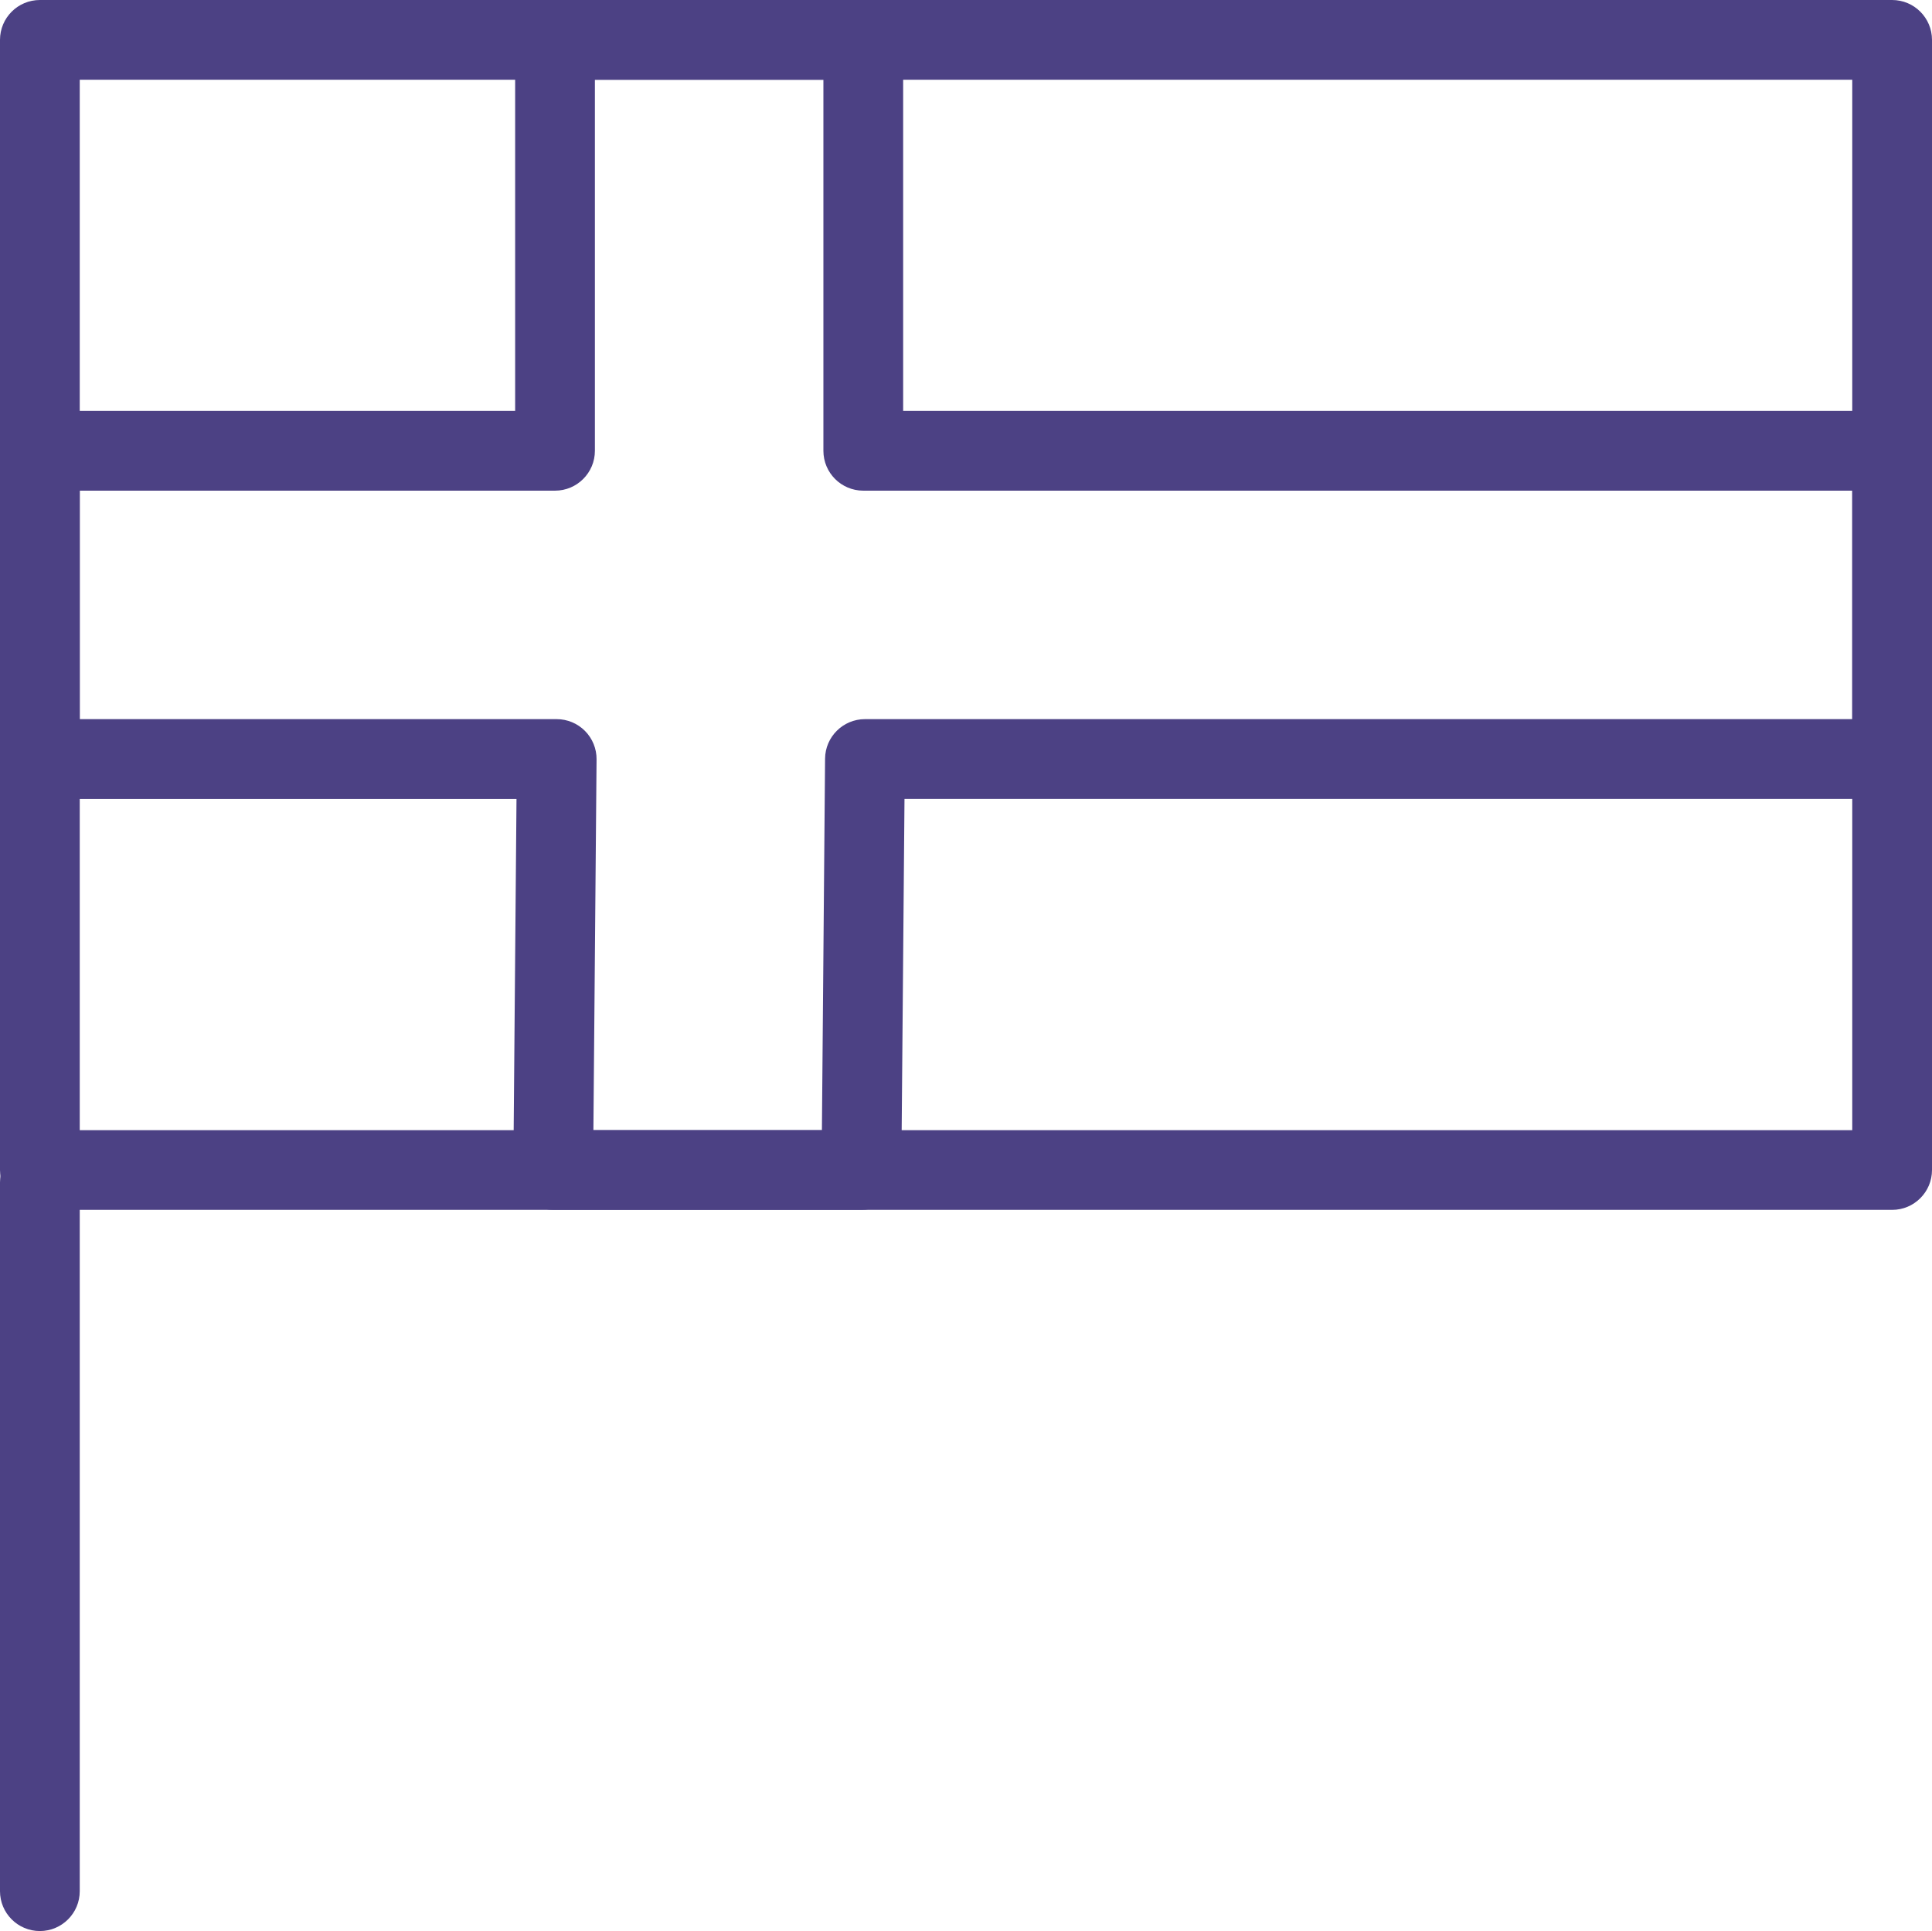 <?xml version="1.0" encoding="UTF-8"?><svg id="Layer_2" xmlns="http://www.w3.org/2000/svg" viewBox="0 0 266.5 266.4"><defs><style>.cls-1{fill:#4c4184;stroke:#4c4184;stroke-miterlimit:10;}</style></defs><g id="Icons"><g><g><path class="cls-1" d="M261,166.41H5.5c-2.76,0-5-2.24-5-5V5.5C.5,2.74,2.74,.5,5.5,.5h255.5c2.76,0,5,2.24,5,5V161.41c0,2.76-2.24,5-5,5ZM10.5,156.41H256V10.5H10.5V156.41Z"/><path class="cls-1" d="M118.83,166.41h-42.52c-1.33,0-2.61-.53-3.55-1.48-.94-.95-1.46-2.23-1.45-3.56l.44-51.65H5.5c-2.76,0-5-2.24-5-5V62.19c0-2.76,2.24-5,5-5H71.56V5.5c0-2.76,2.24-5,5-5h42.52c2.76,0,5,2.24,5,5V57.19h136.92c2.76,0,5,2.24,5,5v42.52c0,2.76-2.24,5-5,5H124.27l-.44,51.74c-.02,2.74-2.26,4.96-5,4.96Zm-37.48-10h32.52l.44-51.74c.02-2.74,2.26-4.96,5-4.96H256v-32.52H119.08c-2.76,0-5-2.24-5-5V10.5h-32.52V62.19c0,2.76-2.24,5-5,5H10.5v32.52H76.79c1.33,0,2.61,.53,3.55,1.48,.94,.95,1.46,2.23,1.45,3.56l-.44,51.65Z"/></g><path class="cls-1" d="M5.5,265.9c-2.76,0-5-2.24-5-5v-97.78c0-2.76,2.24-5,5-5s5,2.24,5,5v97.78c0,2.76-2.24,5-5,5Z"/></g></g></svg>